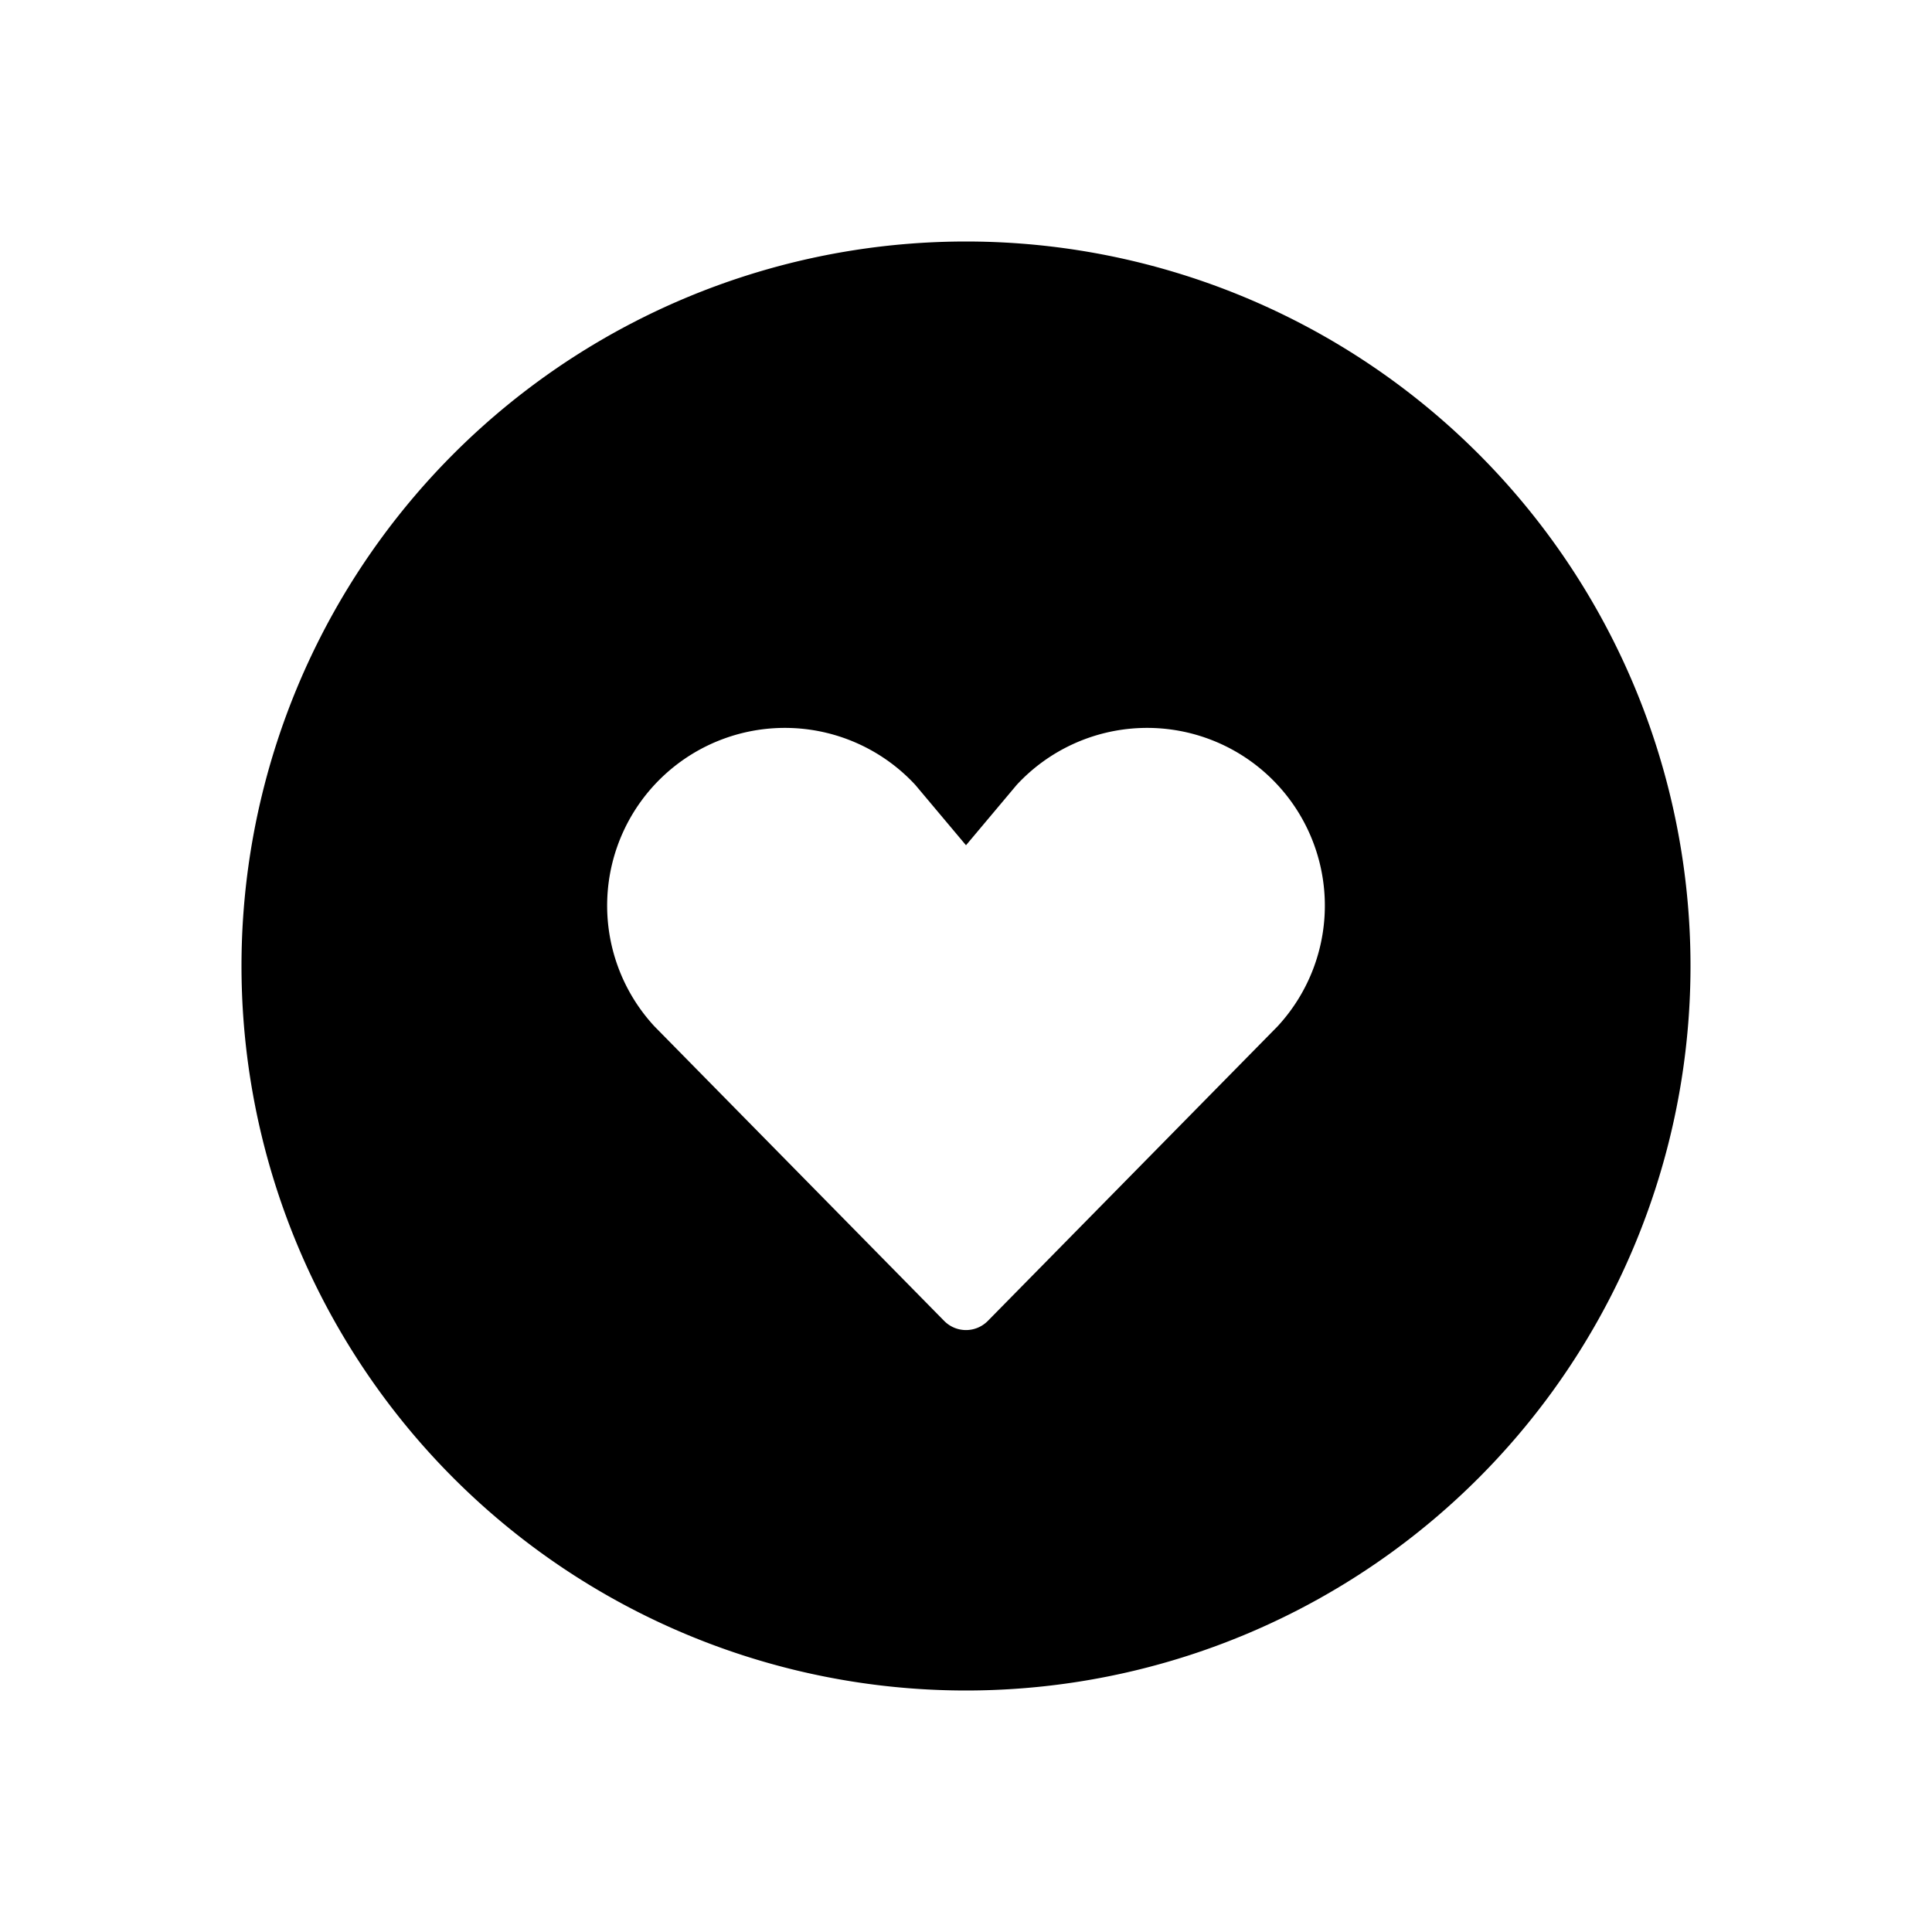 <svg width="16" height="16" viewBox="0 0 16 16" xmlns="http://www.w3.org/2000/svg"><path d="M2 8a6 6 0 1 1 12 0A6 6 0 0 1 2 8Zm6-1-.42-.5A1.46 1.46 0 1 0 5.42 8.5l2.4 2.44c.1.1.26.1.36 0l2.4-2.44A1.46 1.46 0 1 0 8.42 6.5L8 7Z"/></svg>